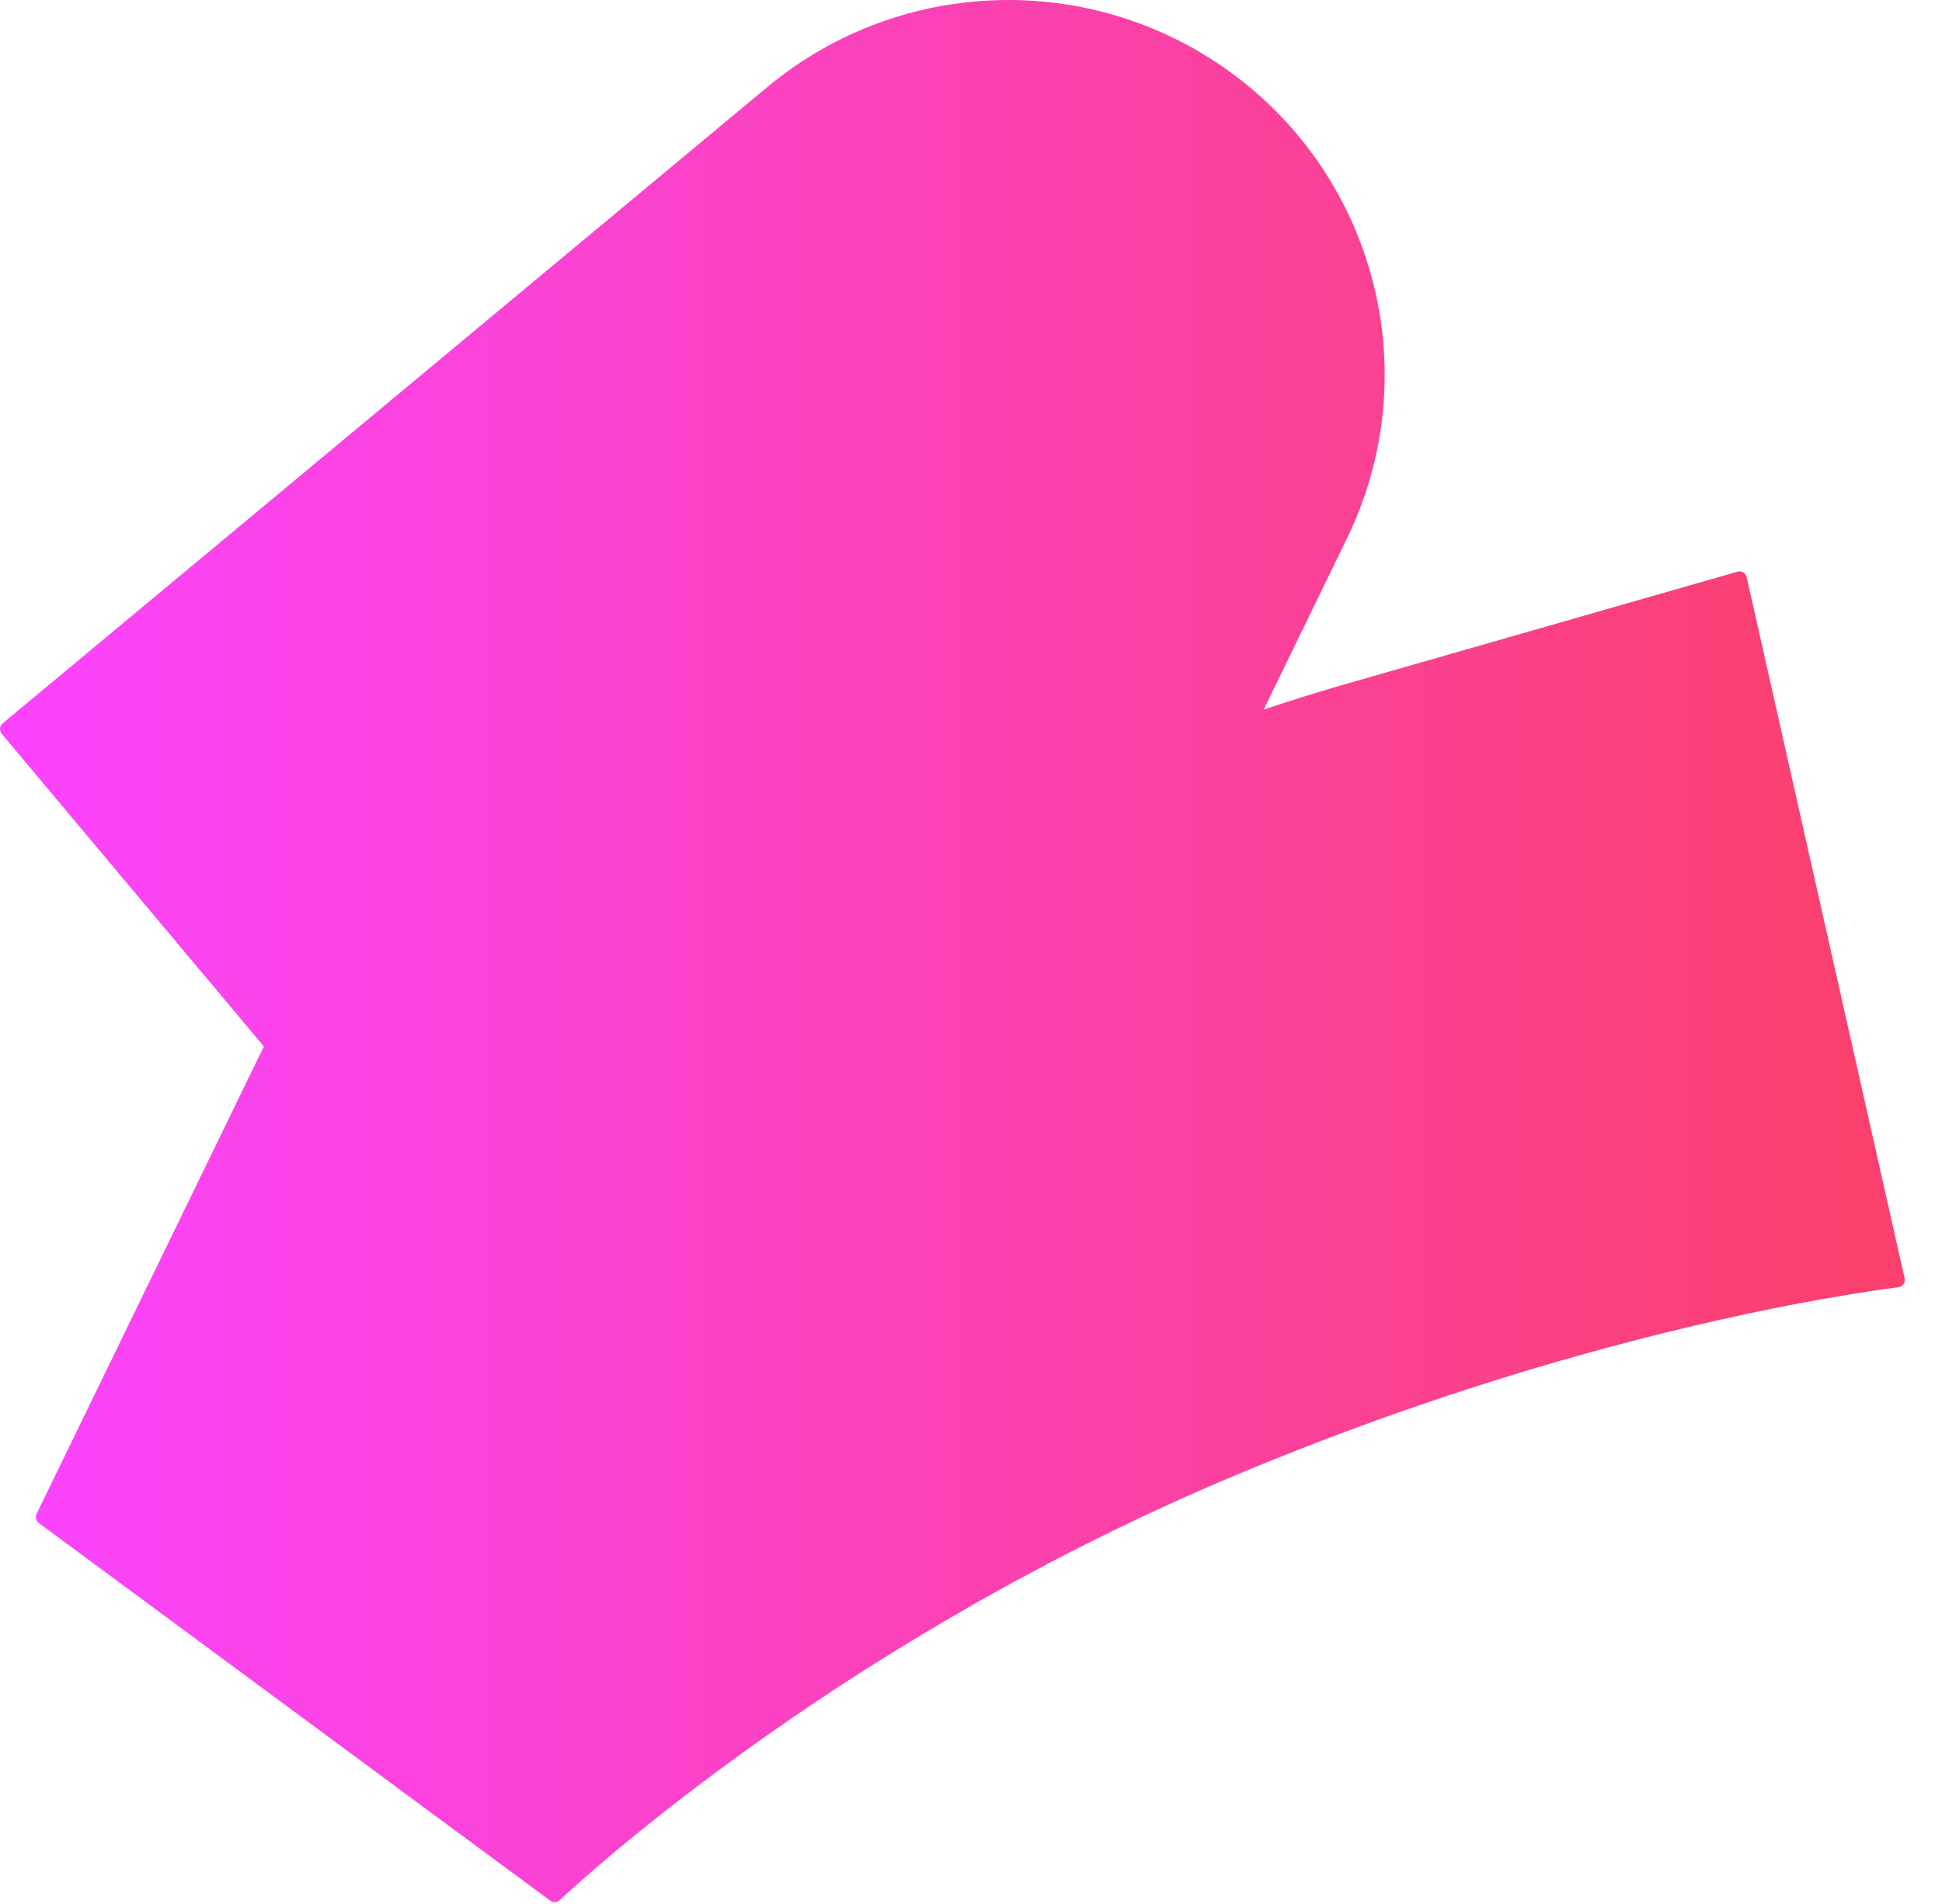 <?xml version="1.0" encoding="utf-8"?>
<svg xmlns="http://www.w3.org/2000/svg" fill="none" height="100%" overflow="visible" preserveAspectRatio="none" style="display: block;" viewBox="0 0 51 50" width="100%">
<path d="M1.021 39.996C0.945 39.94 0.92 39.838 0.961 39.754L6.93 27.48L0.046 19.271C-0.024 19.188 -0.013 19.065 0.07 18.996L20.149 2.288C23.721 -0.685 28.894 -0.769 32.564 2.085C36.233 4.939 37.405 9.959 35.375 14.133L33.187 18.634C34.041 18.348 34.885 18.088 35.721 17.854L45.627 15.013C45.734 14.982 45.847 15.048 45.871 15.158L50.018 33.566C50.044 33.679 49.966 33.79 49.85 33.805C48.536 33.97 41.364 34.999 32.435 38.745C22.319 42.988 15.643 49.018 14.697 49.9C14.627 49.965 14.524 49.968 14.448 49.911L1.021 39.996Z" fill="url(#paint0_linear_0_3812)" id="Vector"/>
<defs>
<linearGradient gradientUnits="userSpaceOnUse" id="paint0_linear_0_3812" x1="-0.08" x2="50.065" y1="24.976" y2="24.976">
<stop stop-color="#FB43FF"/>
<stop offset="0.97" stop-color="#FB406D"/>
</linearGradient>
</defs>
</svg>